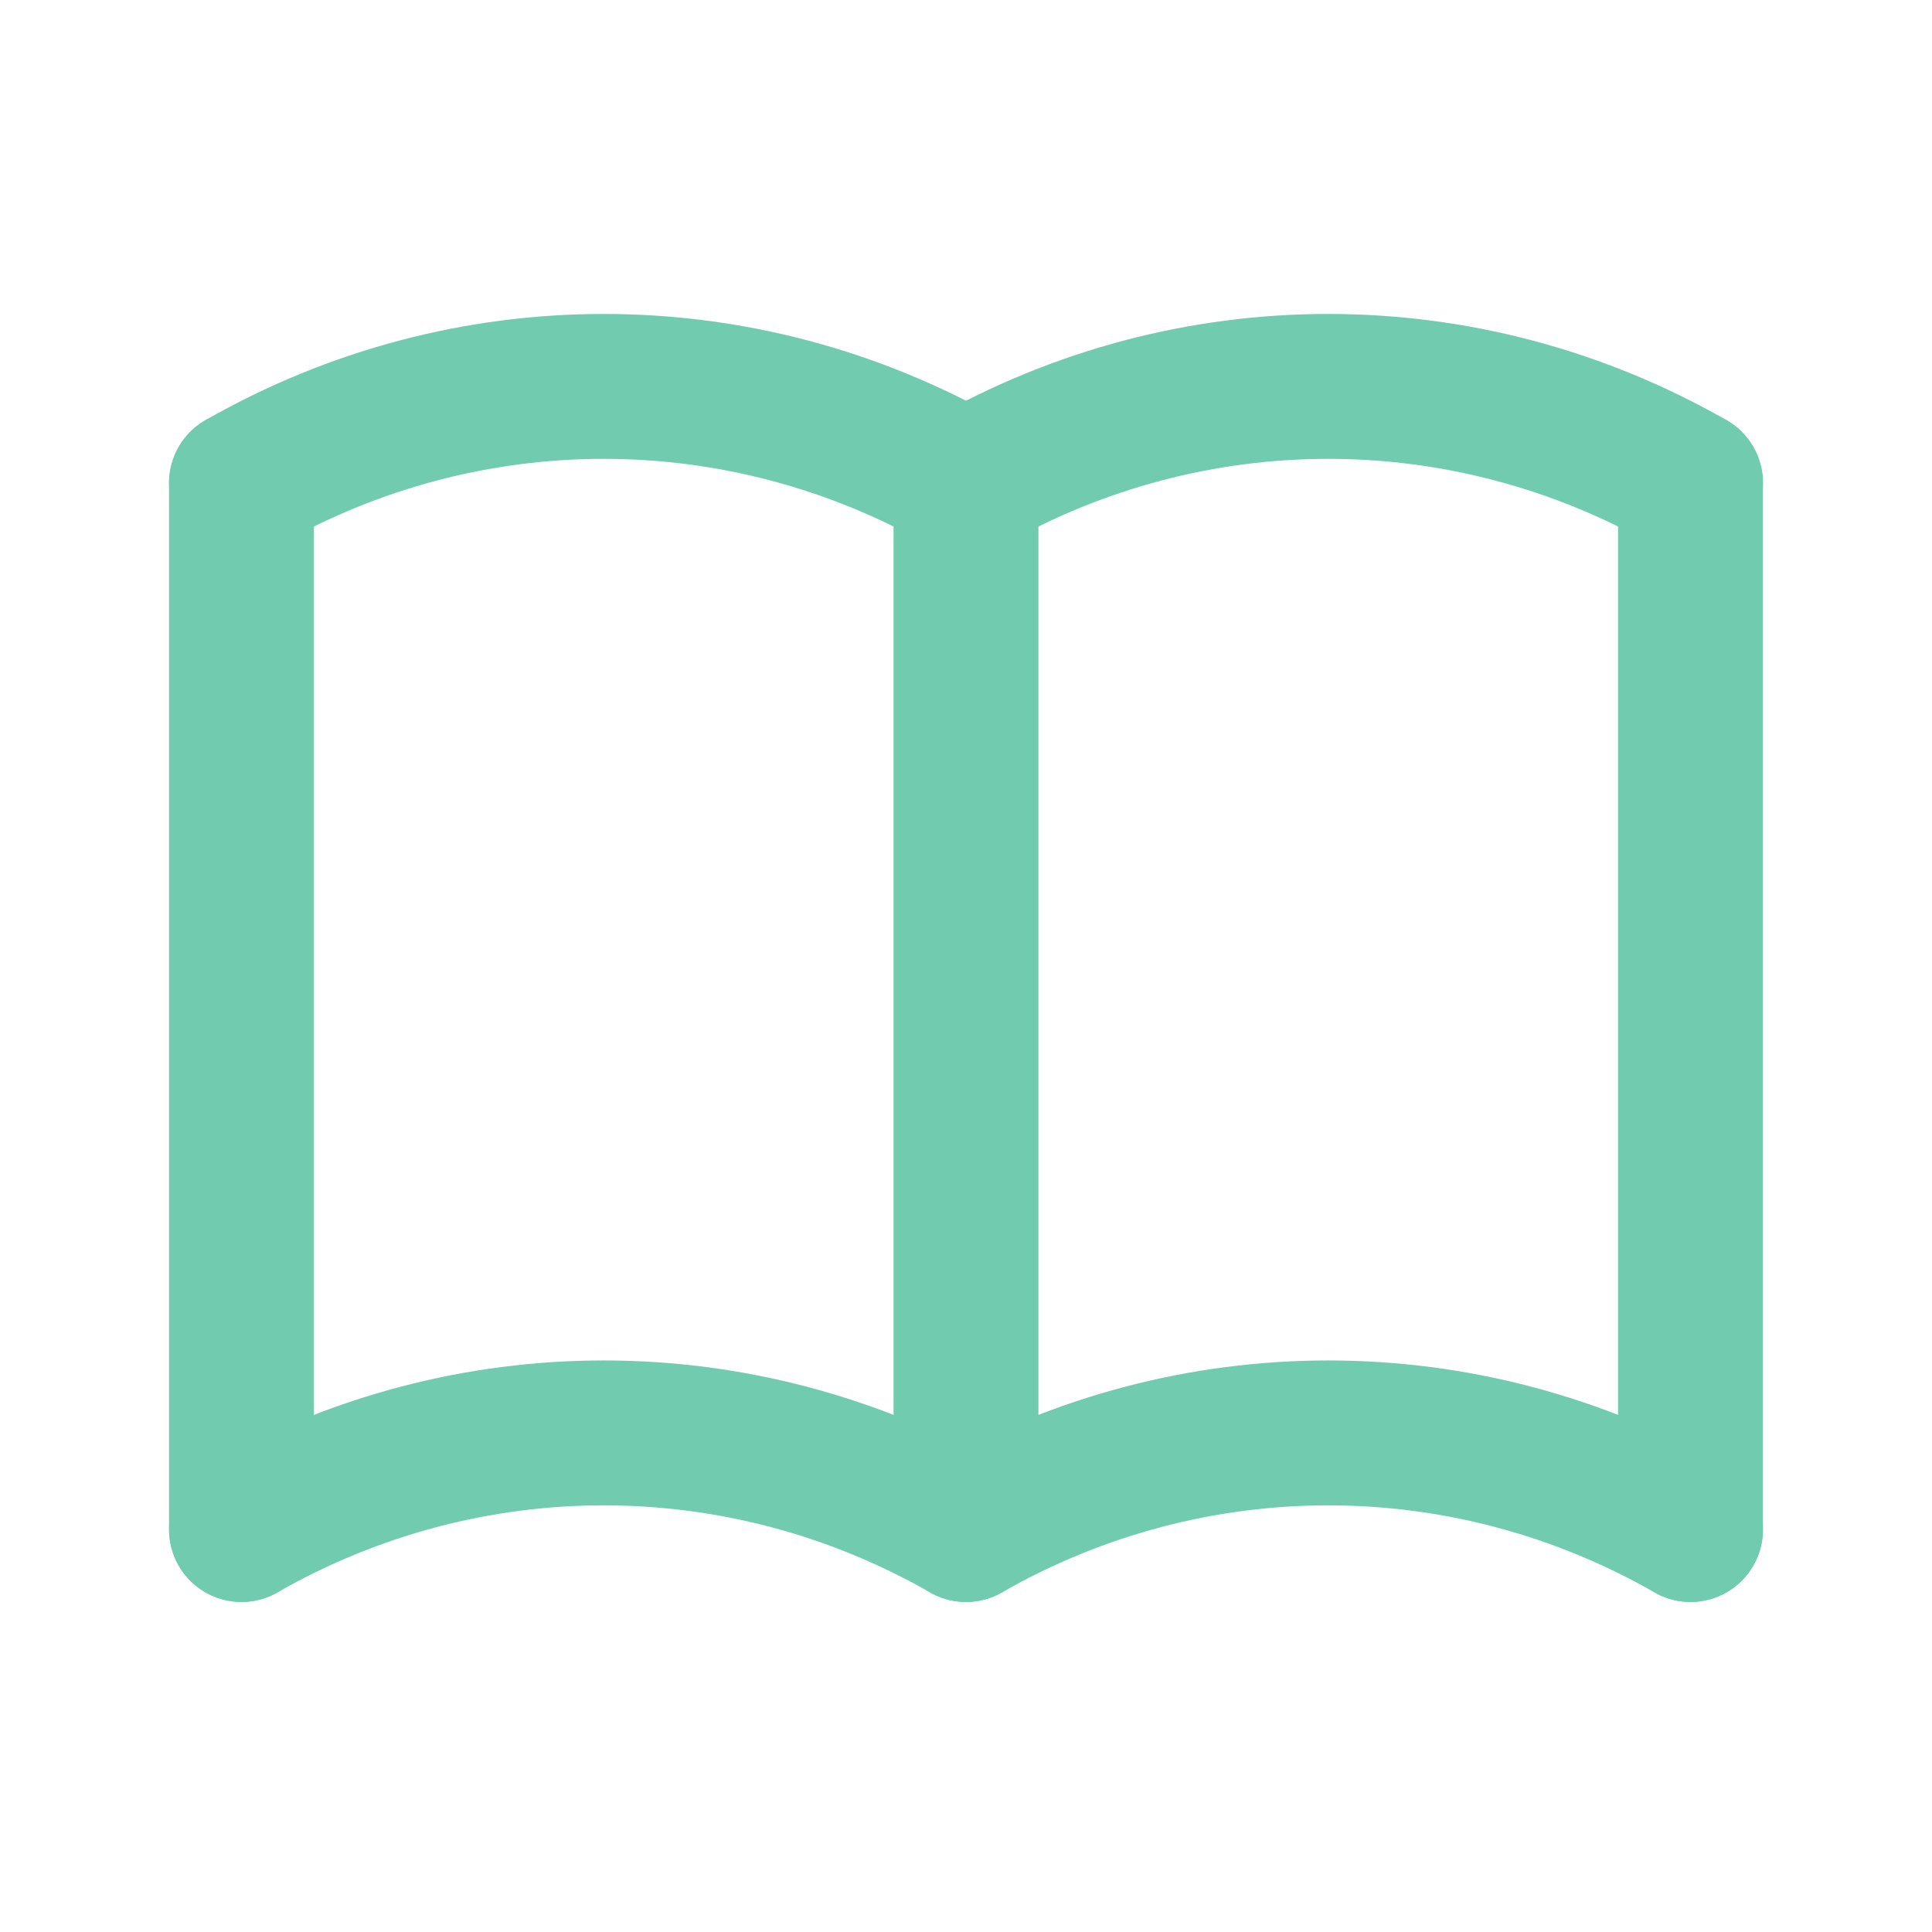 <?xml version="1.0" encoding="UTF-8"?>
<svg id="Layer_1" data-name="Layer 1" xmlns="http://www.w3.org/2000/svg" version="1.1" viewBox="0 0 24 24">
  <defs>
    <style>
      .cls-1 {
        fill: none;
        stroke: #71ccaf;
        stroke-linecap: round;
        stroke-linejoin: round;
        stroke-width: 1.8px;
      }
    </style>
  </defs>
  <path class="cls-1" d="M3,19c2.8-1.6,6.2-1.6,9,0,2.8-1.6,6.2-1.6,9,0"/>
  <path class="cls-1" d="M3,6c2.8-1.6,6.2-1.6,9,0,2.8-1.6,6.2-1.6,9,0"/>
  <line class="cls-1" x1="3" y1="6" x2="3" y2="19"/>
  <line class="cls-1" x1="12" y1="6" x2="12" y2="19"/>
  <line class="cls-1" x1="21" y1="6" x2="21" y2="19"/>
</svg>